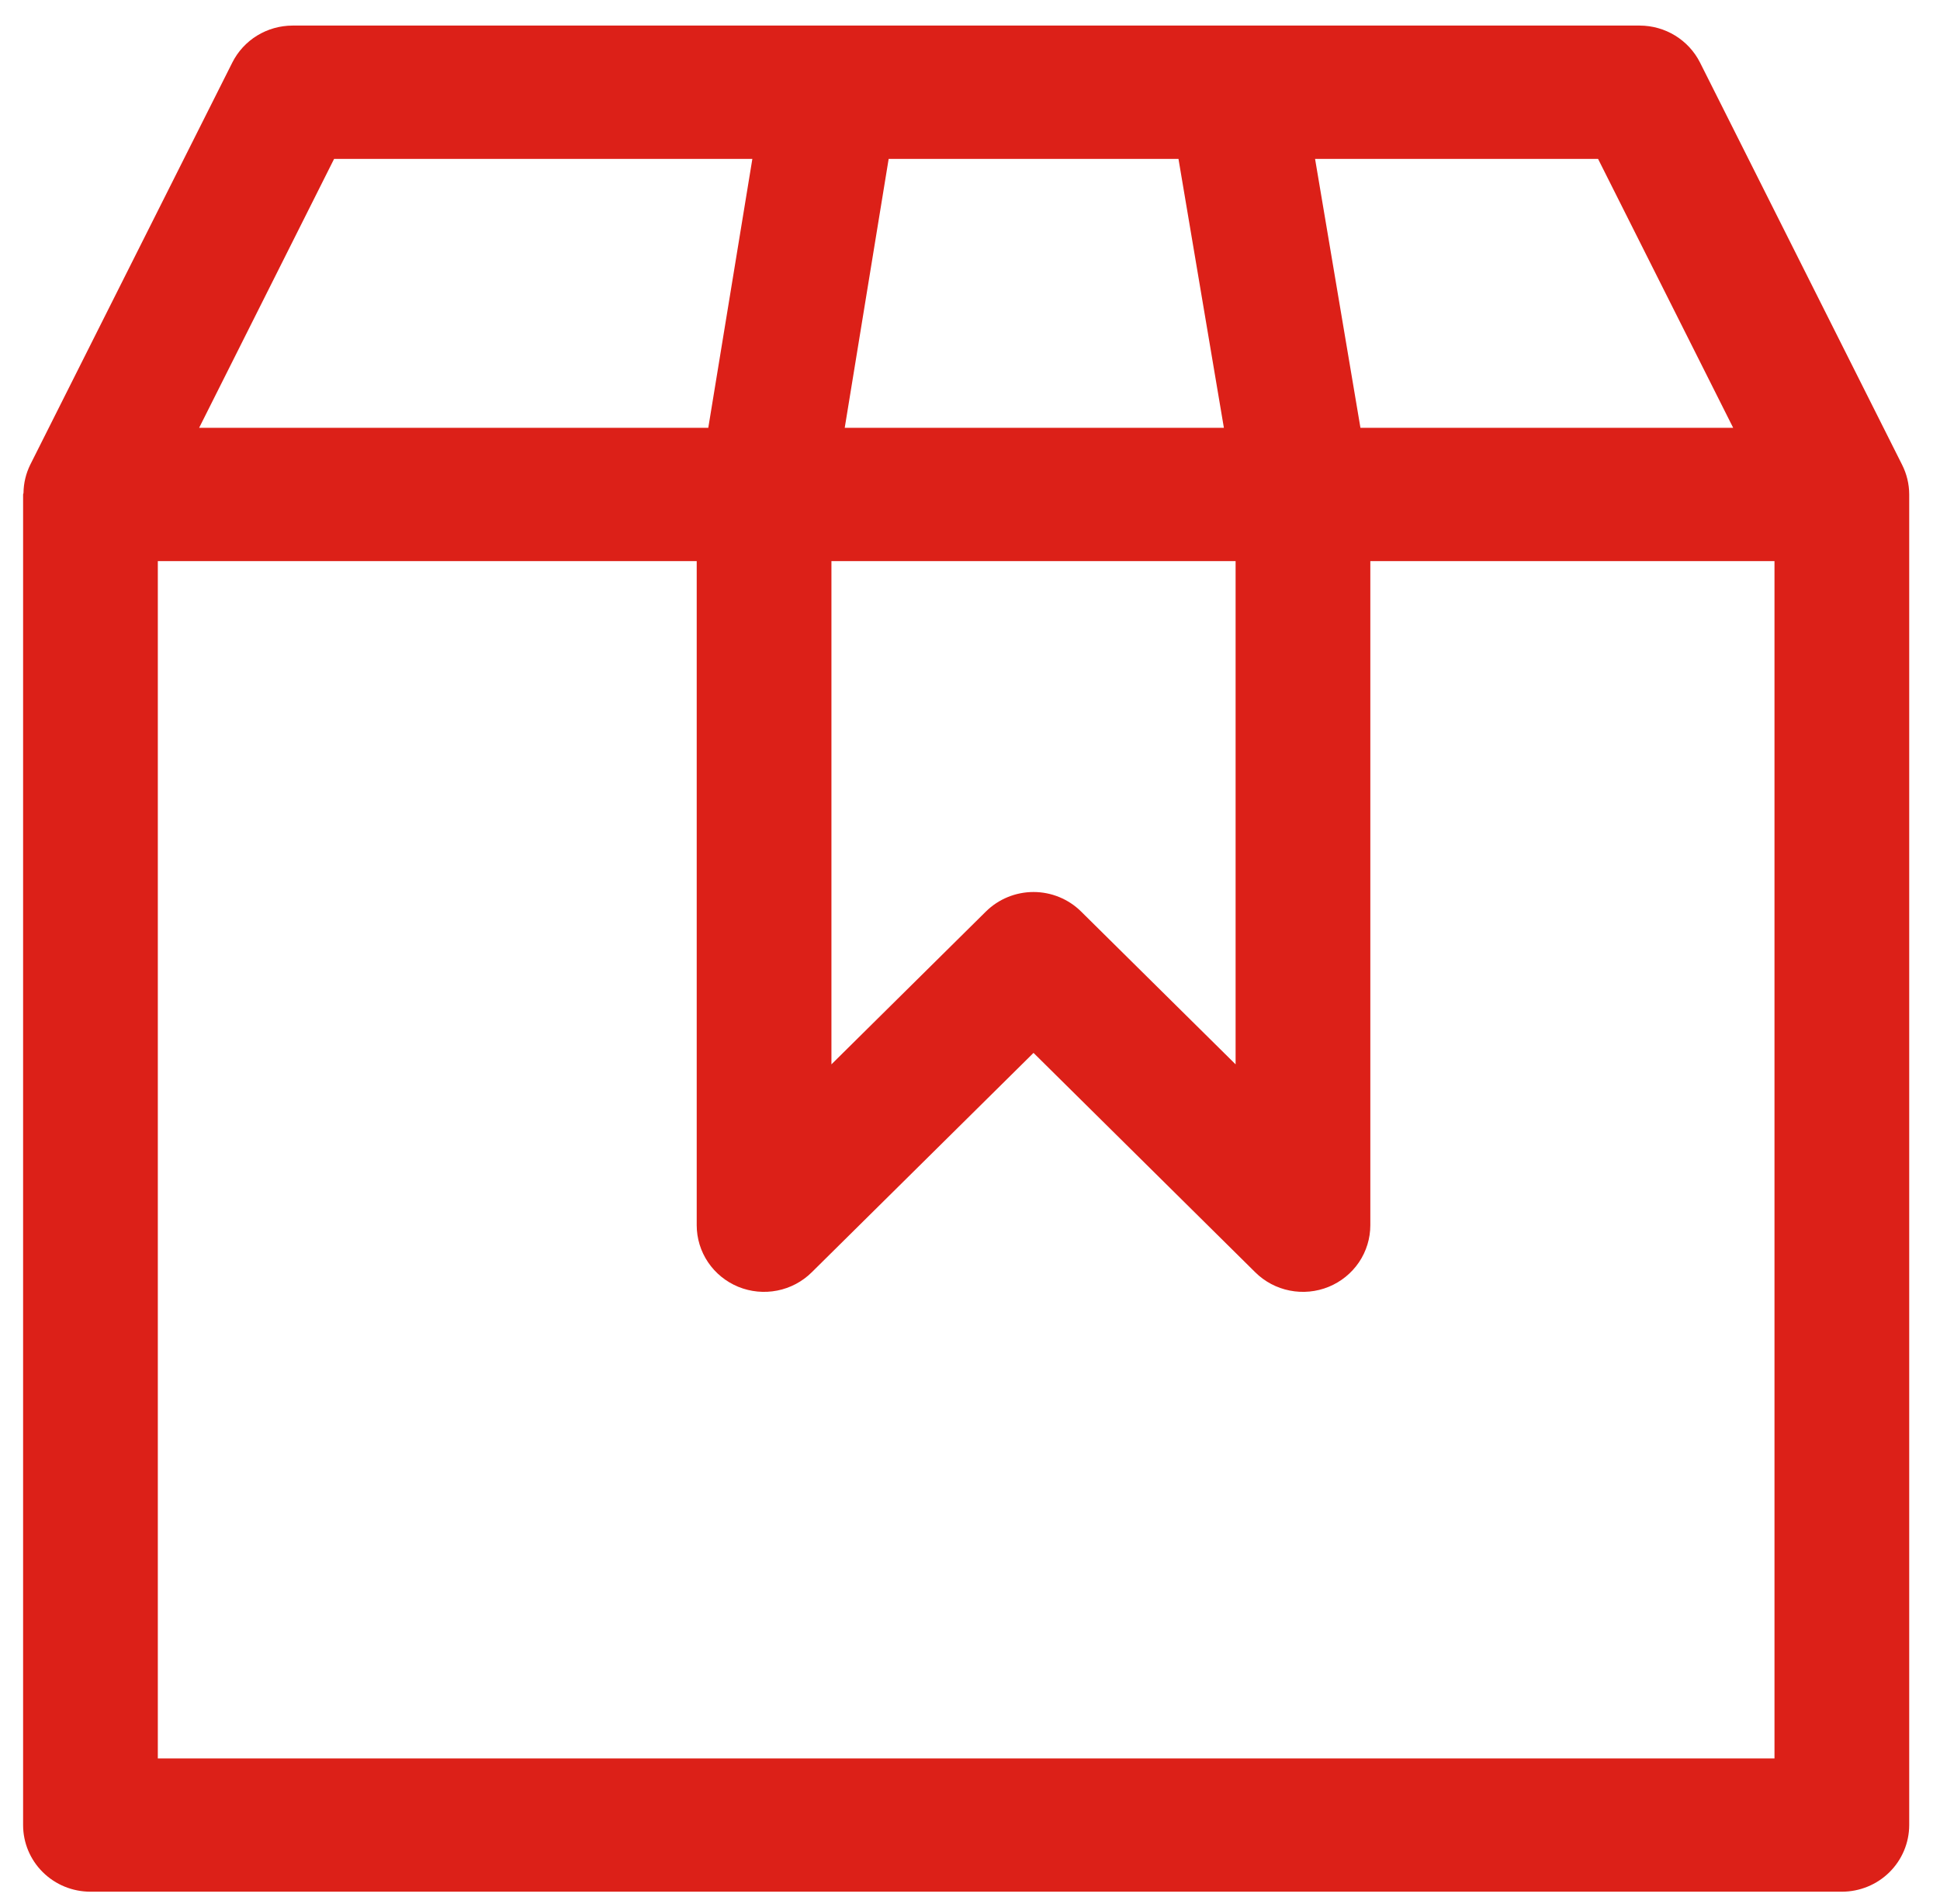 <svg width="54" height="53" viewBox="0 0 54 53" fill="none" xmlns="http://www.w3.org/2000/svg">
<path fill-rule="evenodd" clip-rule="evenodd" d="M8.143 0.712C7.794 0.713 7.453 0.809 7.156 0.991C6.86 1.173 6.621 1.433 6.466 1.742L0.841 12.939C0.721 13.184 0.657 13.451 0.654 13.722C0.65 13.737 0.646 13.751 0.643 13.766V50.809C0.643 51.301 0.84 51.773 1.192 52.121C1.543 52.469 2.02 52.664 2.518 52.664H51.268C51.765 52.664 52.242 52.469 52.593 52.121C52.945 51.773 53.142 51.301 53.143 50.809V13.766V13.762C53.142 13.476 53.074 13.195 52.945 12.939L47.32 1.741C47.165 1.433 46.925 1.173 46.629 0.991C46.333 0.809 45.991 0.713 45.643 0.712H8.143ZM9.3 4.423H20.942L19.715 11.91H5.543L9.3 4.423ZM24.736 4.423H32.803L34.067 11.91H23.513L24.736 4.423ZM36.605 4.423H44.482L48.243 11.91H37.868L36.605 4.423ZM4.393 15.621H19.393V34.11C19.393 34.477 19.503 34.836 19.709 35.141C19.915 35.446 20.208 35.683 20.55 35.824C20.893 35.964 21.27 36.001 21.634 35.929C21.997 35.858 22.331 35.681 22.593 35.422L28.768 29.312L34.942 35.422C35.204 35.681 35.538 35.858 35.902 35.929C36.266 36.001 36.643 35.964 36.985 35.824C37.328 35.683 37.62 35.446 37.827 35.141C38.033 34.836 38.143 34.477 38.143 34.11V15.621H49.393V48.954H4.393V15.621ZM23.143 15.621H34.393V29.631L30.093 25.377C29.742 25.029 29.265 24.833 28.768 24.833C28.271 24.833 27.794 25.029 27.442 25.377L23.143 29.631V15.621Z" fill="#DC2018"/>
</svg>
